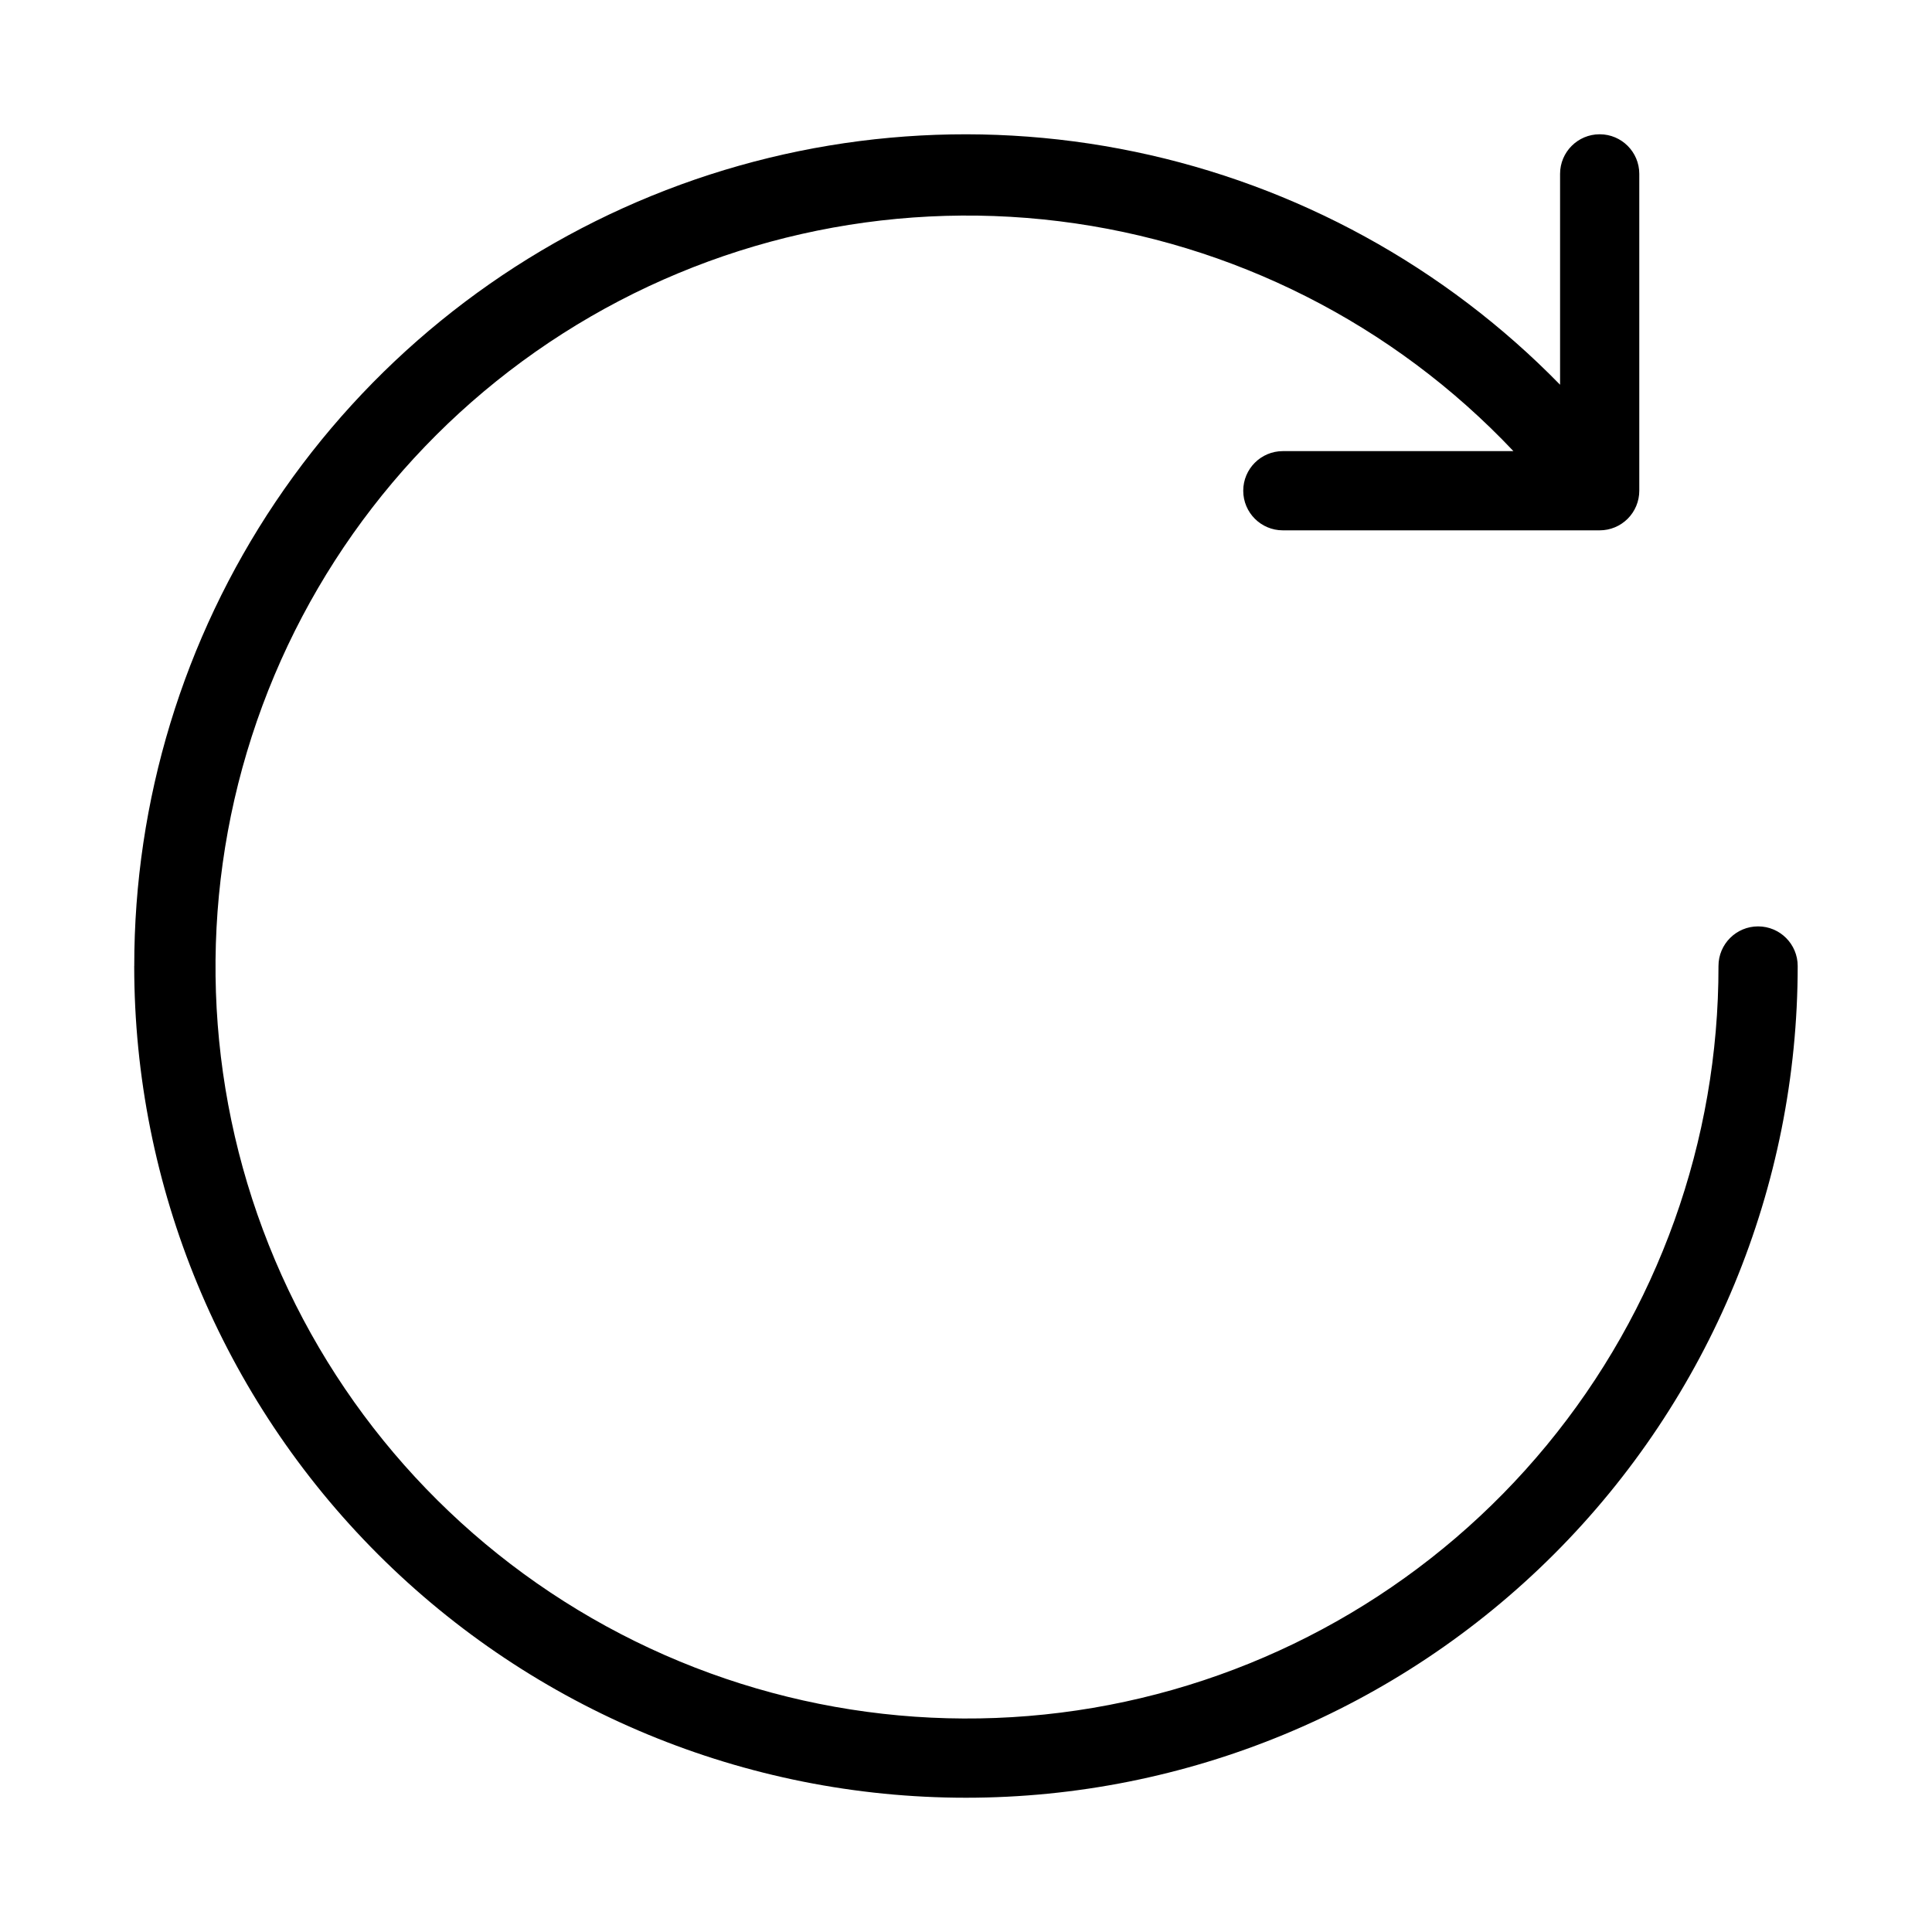 <?xml version="1.0" encoding="UTF-8"?>
<!-- Uploaded to: SVG Repo, www.svgrepo.com, Generator: SVG Repo Mixer Tools -->
<svg fill="#000000" width="800px" height="800px" version="1.1" viewBox="144 144 512 512" xmlns="http://www.w3.org/2000/svg">
 <path d="m179.58 400c-0.027-43.801 13.004-86.613 37.426-122.97 24.426-36.355 59.133-64.605 99.691-81.141 40.559-16.535 85.125-20.602 128.01-11.684 42.883 8.918 82.129 30.422 112.73 61.754v-55.879c0-5.797 4.699-10.496 10.496-10.496s10.496 4.699 10.496 10.496v83.969c0 2.781-1.105 5.453-3.074 7.422s-4.637 3.074-7.422 3.074h-83.969c-5.793 0-10.492-4.699-10.492-10.496s4.699-10.496 10.492-10.496h61.109c-31.809-33.688-74.367-55.23-120.35-60.922-45.98-5.688-92.508 4.832-131.57 29.75-39.062 24.922-68.211 62.68-82.43 106.77-14.219 44.098-12.617 91.773 4.527 134.82 17.145 43.043 48.758 78.762 89.402 101 40.641 22.246 87.77 29.621 133.27 20.859 45.496-8.758 86.516-33.105 115.99-68.852 29.477-35.746 45.57-80.648 45.504-126.98 0-5.797 4.699-10.496 10.496-10.496s10.496 4.699 10.496 10.496c0 58.457-23.223 114.52-64.559 155.86-41.336 41.336-97.398 64.559-155.86 64.559-58.461 0-114.52-23.223-155.86-64.559-41.336-41.336-64.559-97.398-64.559-155.86z"/>
</svg>